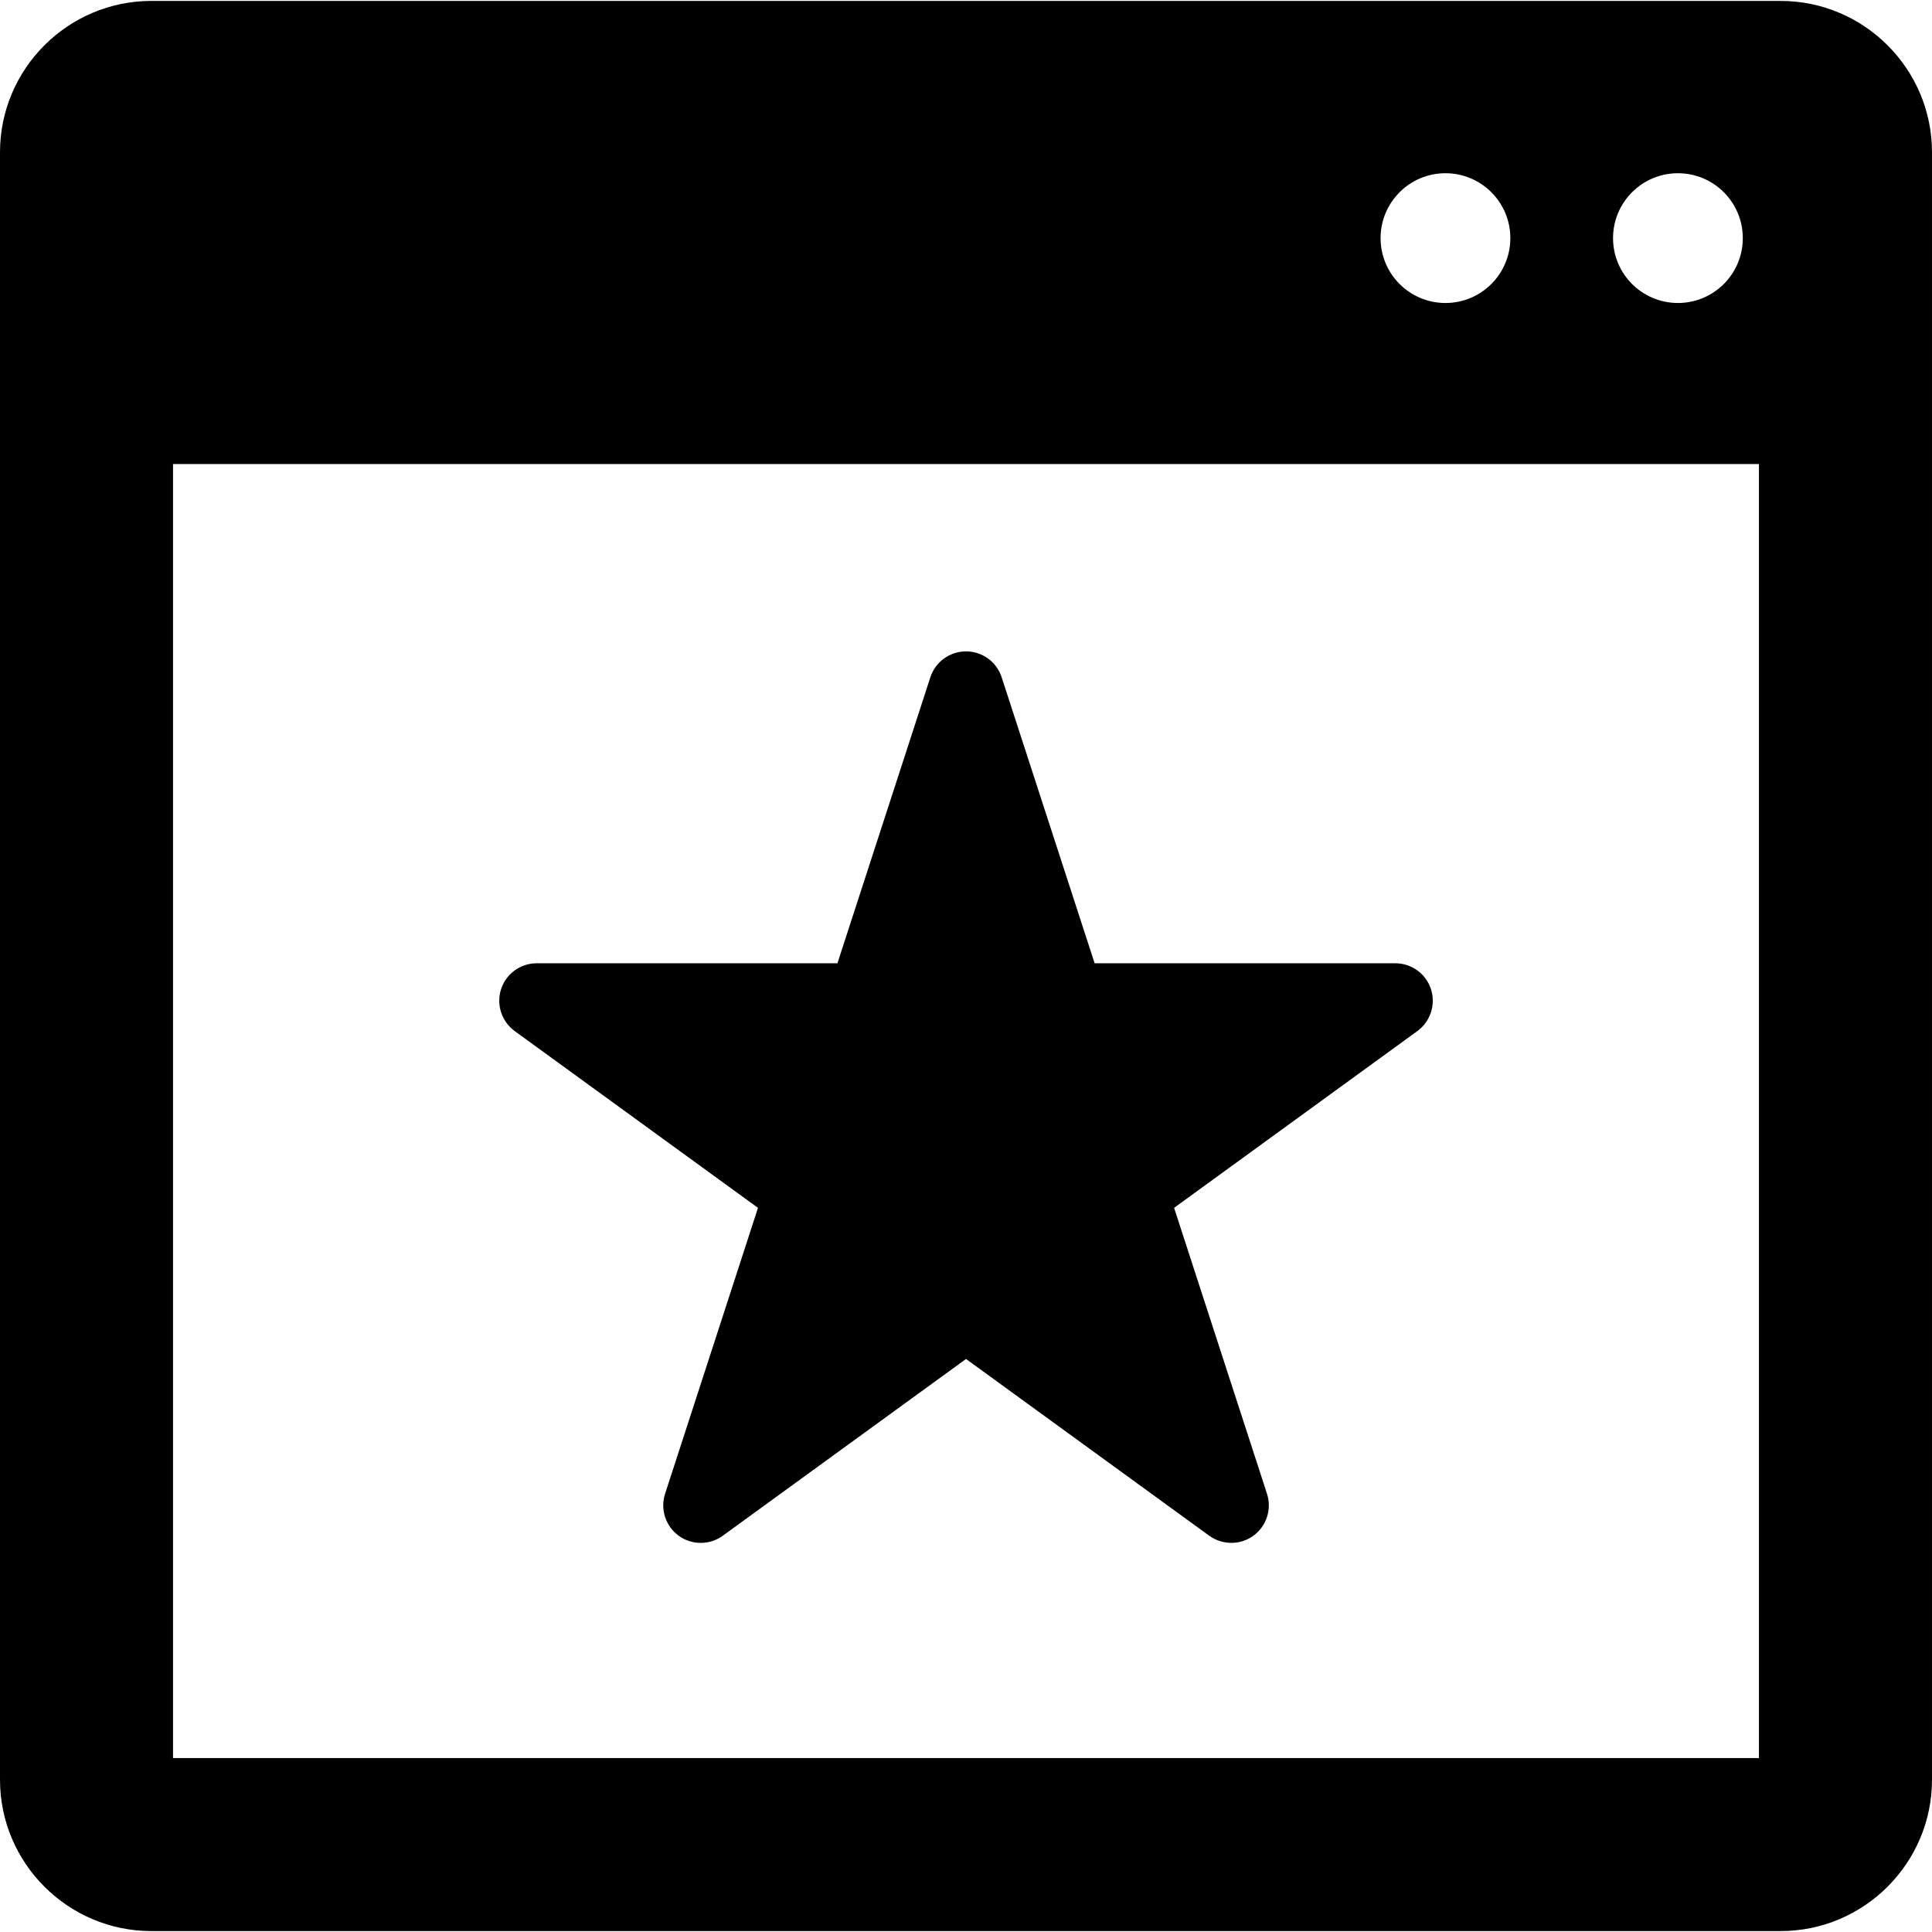 <?xml version="1.0" encoding="iso-8859-1"?>
<!-- Generator: Adobe Illustrator 16.0.0, SVG Export Plug-In . SVG Version: 6.00 Build 0)  -->
<!DOCTYPE svg PUBLIC "-//W3C//DTD SVG 1.1//EN" "http://www.w3.org/Graphics/SVG/1.1/DTD/svg11.dtd">
<svg version="1.1" id="Capa_1" xmlns="http://www.w3.org/2000/svg" xmlns:xlink="http://www.w3.org/1999/xlink" x="0px" y="0px"
	 width="77.333px" height="77.333px" viewBox="0 0 77.333 77.333" style="enable-background:new 0 0 77.333 77.333;"
	 xml:space="preserve">
<g>
	<path d="M71.271,0.037H6.061C2.719,0.037,0,2.755,0,6.096v65.14c0,3.341,2.719,6.06,6.061,6.06h65.21
		c3.343,0,6.062-2.719,6.062-6.06V6.096C77.332,2.754,74.613,0.037,71.271,0.037z M67.164,6.934c1.434,0,2.596,1.163,2.596,2.597
		c0,1.435-1.162,2.597-2.596,2.597c-1.436,0-2.598-1.163-2.598-2.597C64.566,8.097,65.729,6.934,67.164,6.934z M57.857,6.934
		c1.436,0,2.598,1.163,2.598,2.597c0,1.435-1.162,2.597-2.598,2.597c-1.435,0-2.596-1.163-2.596-2.597
		C55.262,8.097,56.424,6.934,57.857,6.934z M70.406,70.37H6.926V18.575h63.48V70.37z M20.602,41.271
		c-0.525-0.383-0.745-1.06-0.545-1.678c0.201-0.618,0.777-1.036,1.427-1.036H33.52l3.72-11.448c0.201-0.618,0.777-1.036,1.427-1.036
		s1.226,0.418,1.427,1.036l3.721,11.448H55.85c0.649,0,1.227,0.418,1.428,1.036c0.199,0.618-0.021,1.295-0.545,1.678l-9.737,7.076
		l3.719,11.446c0.2,0.618-0.021,1.296-0.545,1.679c-0.263,0.189-0.571,0.285-0.882,0.285s-0.621-0.095-0.885-0.285l-9.736-7.076
		l-9.737,7.076c-0.525,0.381-1.238,0.381-1.764,0c-0.525-0.383-0.745-1.061-0.545-1.679l3.719-11.446L20.602,41.271z"/>
</g>
<g>
</g>
<g>
</g>
<g>
</g>
<g>
</g>
<g>
</g>
<g>
</g>
<g>
</g>
<g>
</g>
<g>
</g>
<g>
</g>
<g>
</g>
<g>
</g>
<g>
</g>
<g>
</g>
<g>
</g>
</svg>
